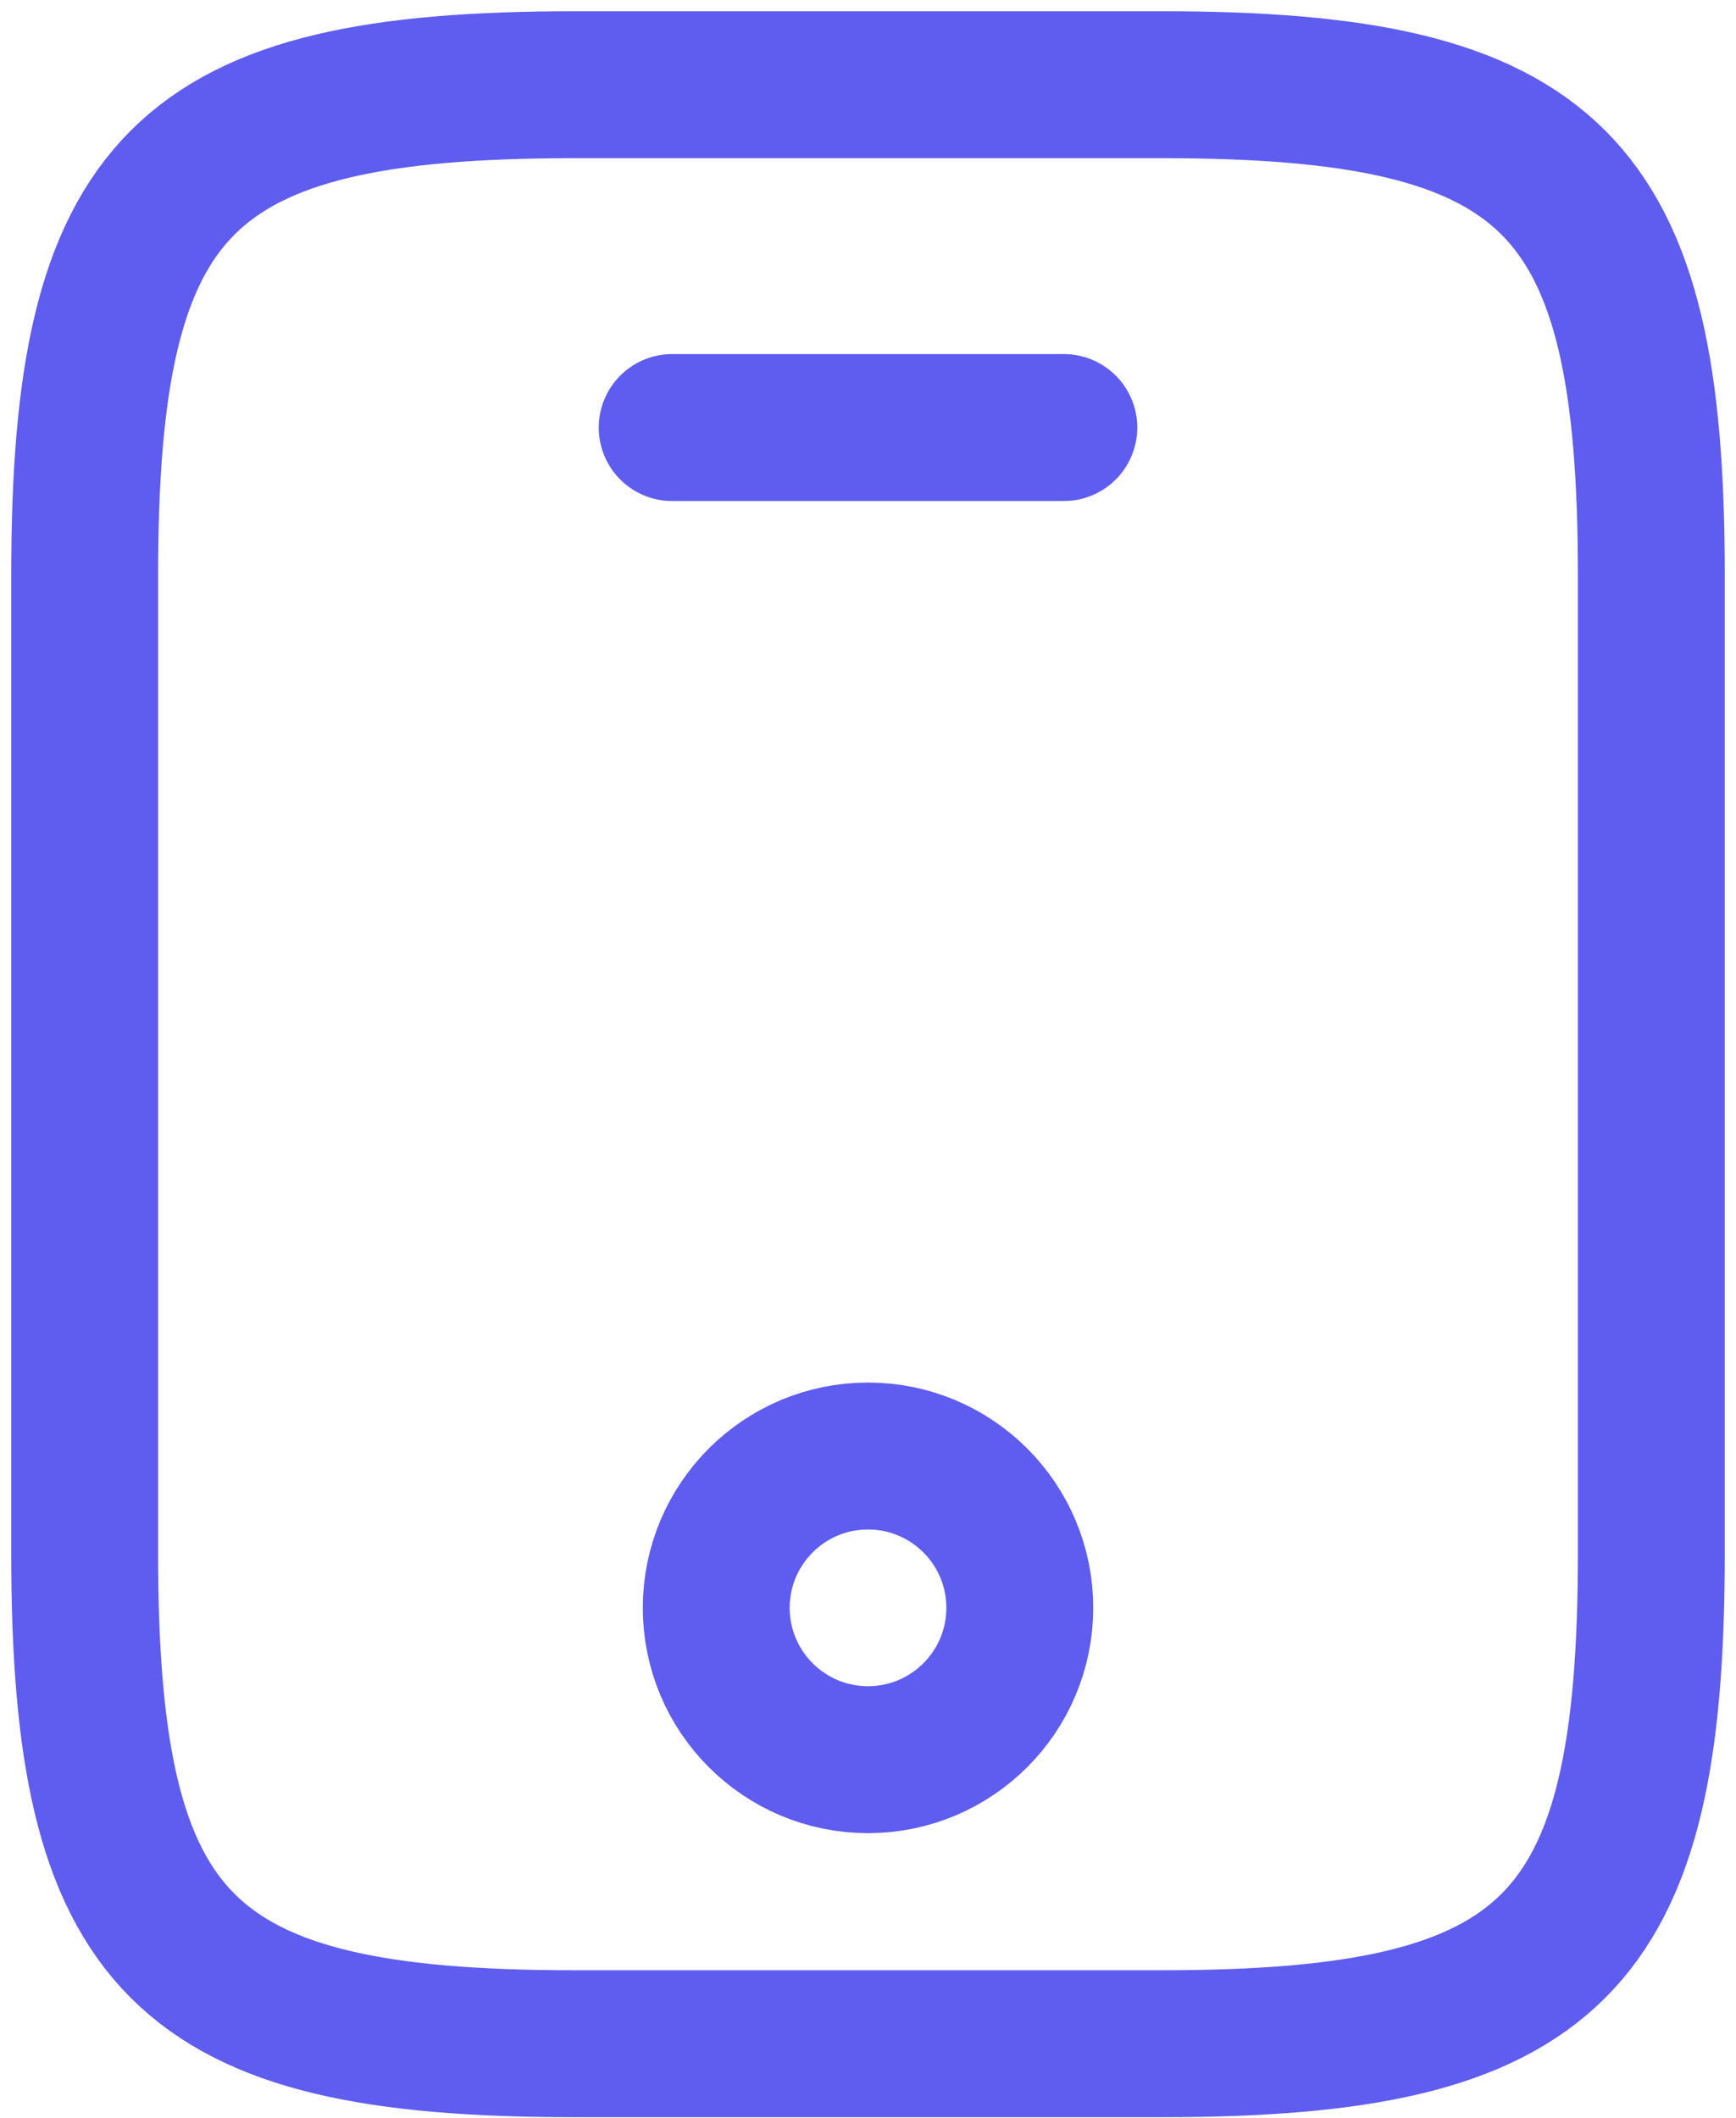 <svg width="41" height="50" viewBox="0 0 41 50" fill="none" xmlns="http://www.w3.org/2000/svg">
<path d="M39 13.562V36.688C39 45.938 36.688 48.25 27.438 48.25H13.562C4.312 48.25 2 45.938 2 36.688V13.562C2 4.312 4.312 2 13.562 2H27.438C36.688 2 39 4.312 39 13.562Z" stroke="#5E5DEF" stroke-width="3.469" stroke-linecap="round" stroke-linejoin="round"/>
<path d="M25.125 10.094H15.875" stroke="#5E5DEF" stroke-width="3.469" stroke-linecap="round" stroke-linejoin="round"/>
<path d="M20.5 41.544C22.48 41.544 24.085 39.939 24.085 37.959C24.085 35.98 22.48 34.375 20.5 34.375C18.521 34.375 16.916 35.98 16.916 37.959C16.916 39.939 18.521 41.544 20.5 41.544Z" stroke="#5E5DEF" stroke-width="3.469" stroke-linecap="round" stroke-linejoin="round"/>
</svg>
